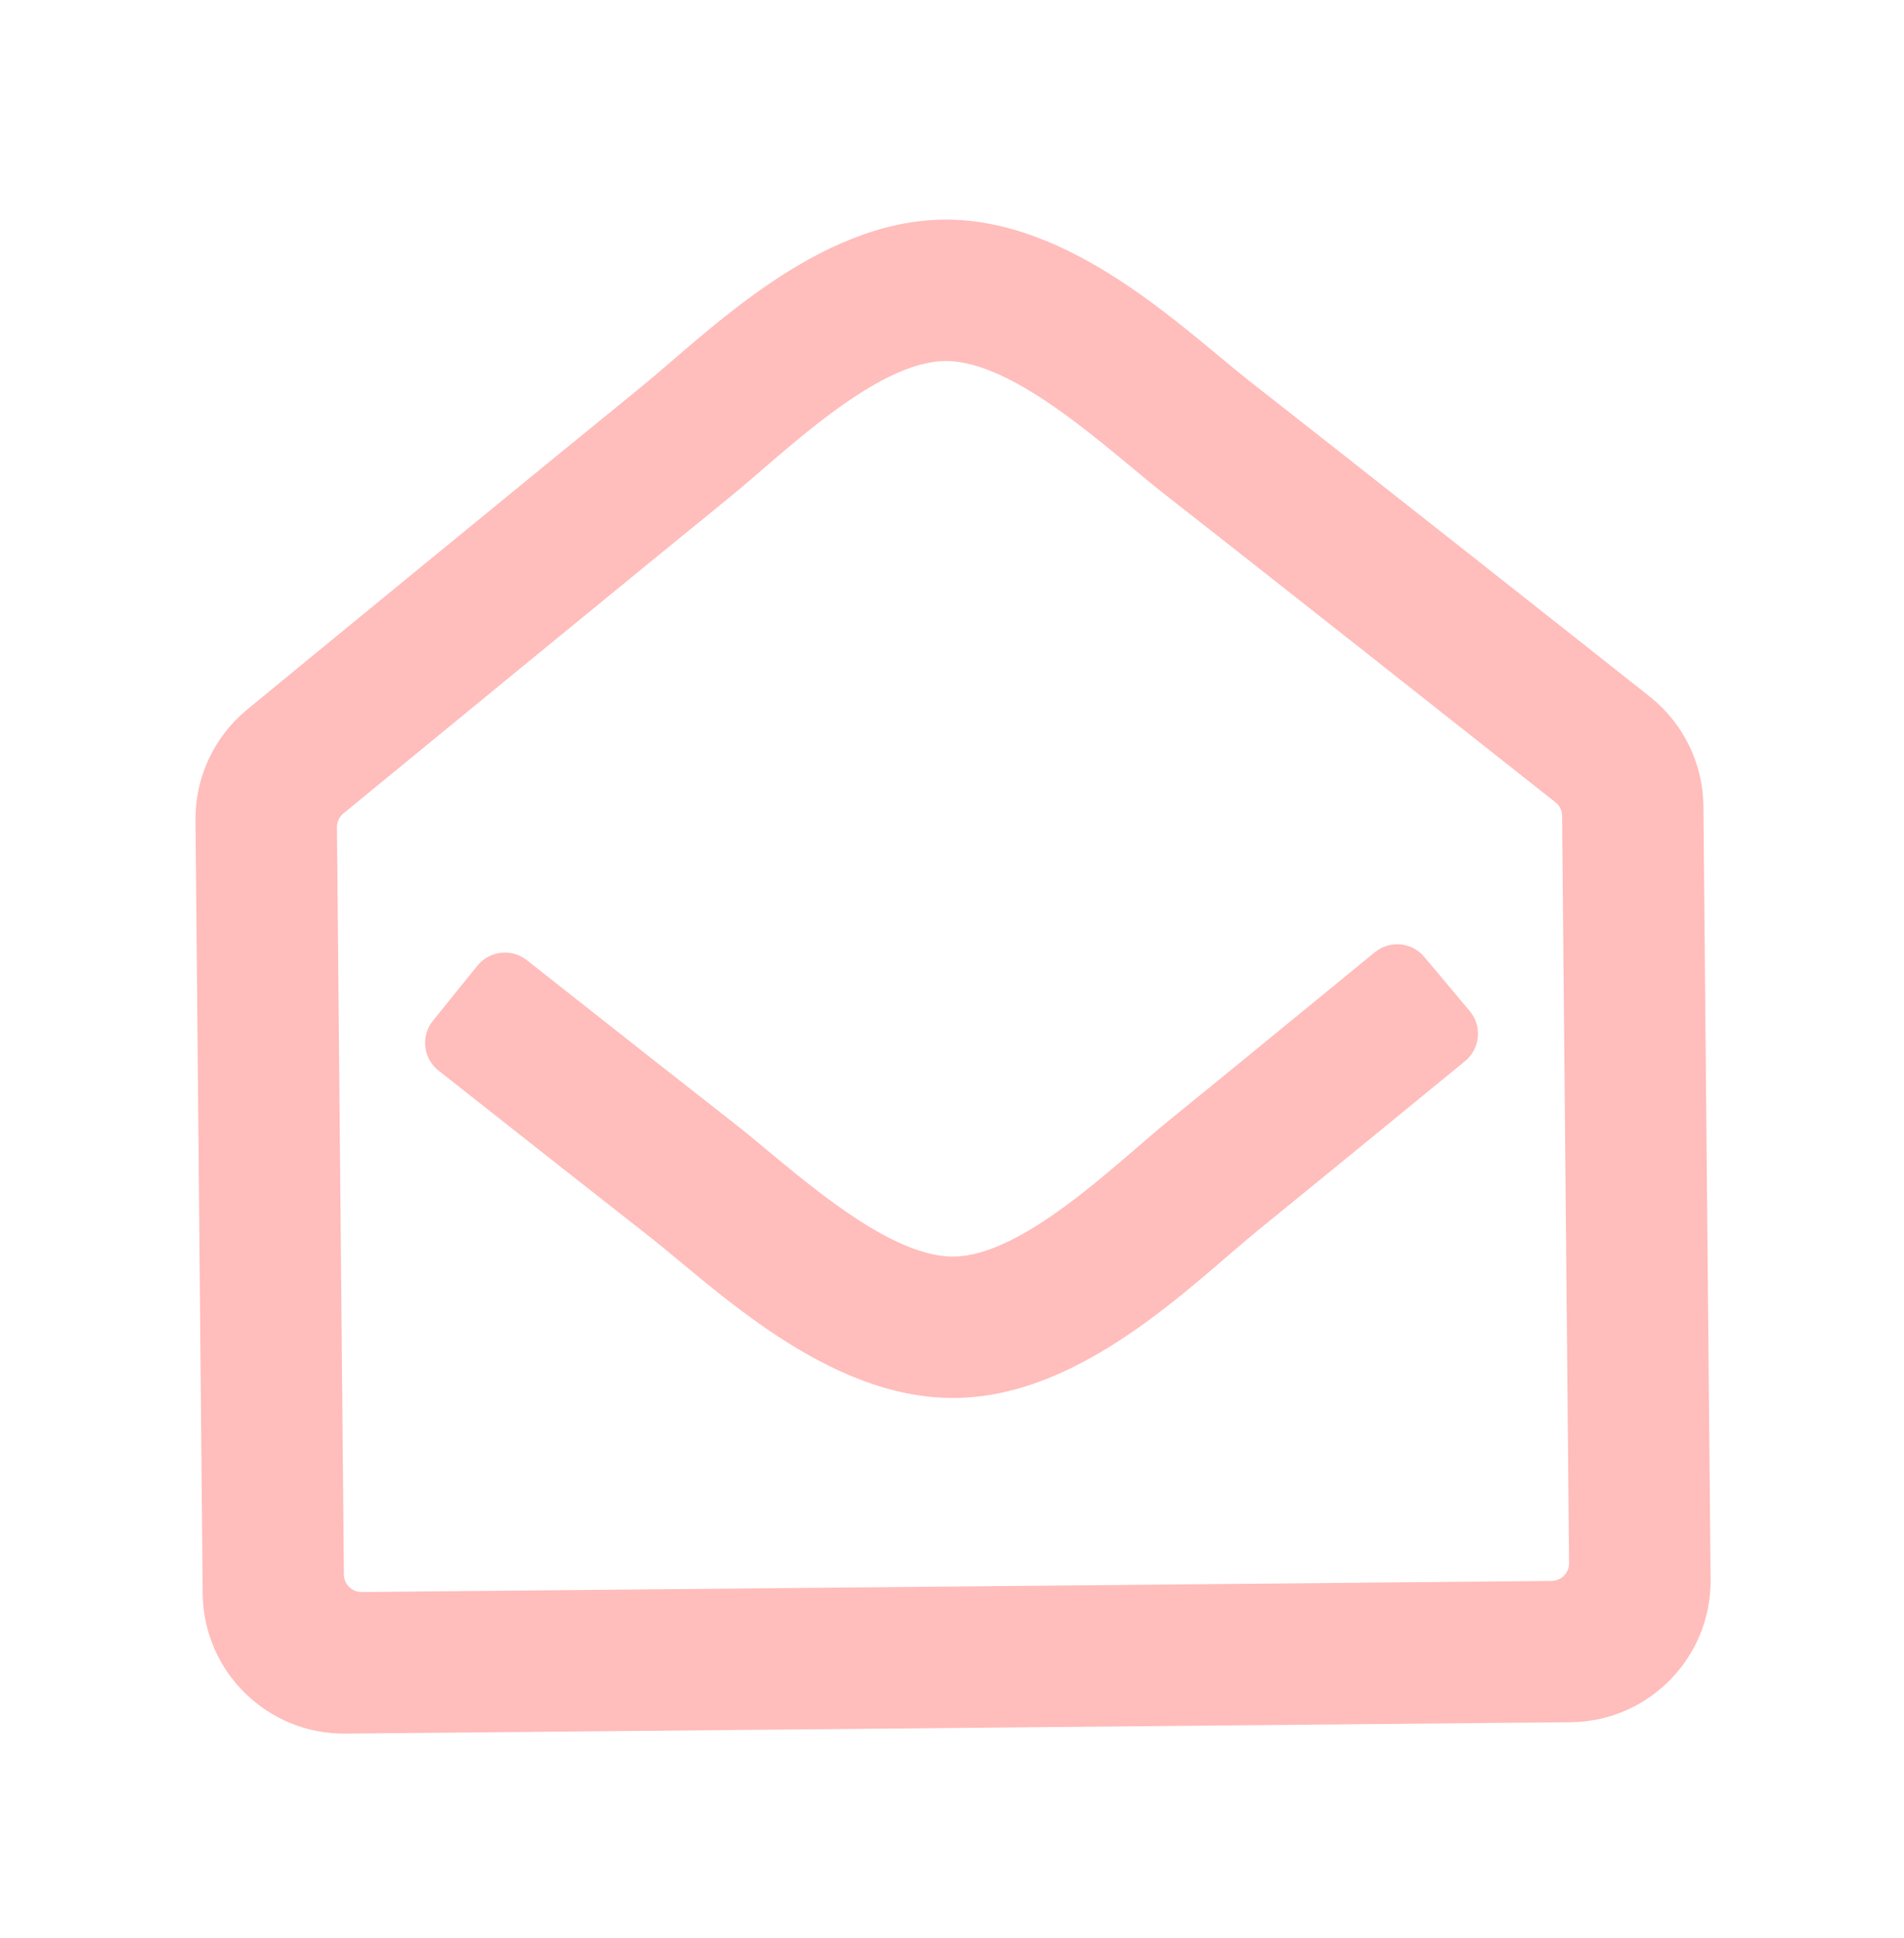 <svg width="57" height="58" viewBox="0 0 57 58" fill="none" xmlns="http://www.w3.org/2000/svg">
<path d="M49.429 20.882C49.012 20.544 39.505 13.043 37.415 11.413C35.452 9.873 32.088 6.537 28.259 6.573C24.449 6.608 21.18 9.964 19.194 11.582C17.052 13.317 7.723 20.965 7.366 21.264C6.887 21.665 6.503 22.168 6.241 22.736C5.979 23.303 5.847 23.922 5.853 24.547L6.068 47.693C6.089 50.03 8.002 51.907 10.339 51.886L47.017 51.545C49.355 51.523 51.232 49.611 51.21 47.273L50.995 24.13C50.989 23.506 50.846 22.892 50.575 22.331C50.305 21.77 49.913 21.275 49.429 20.882ZM46.973 46.783C46.974 46.924 46.92 47.059 46.822 47.159C46.723 47.259 46.589 47.316 46.449 47.317L10.829 47.649C10.688 47.65 10.553 47.595 10.453 47.497C10.353 47.399 10.296 47.265 10.295 47.124L10.087 24.76C10.085 24.6 10.156 24.449 10.279 24.347C11.668 23.204 19.8 16.538 21.863 14.867C23.452 13.573 26.217 10.824 28.298 10.805C30.387 10.785 33.248 13.525 34.808 14.746C36.901 16.38 45.156 22.894 46.565 24.012C46.627 24.061 46.677 24.123 46.712 24.194C46.746 24.265 46.765 24.342 46.765 24.421L46.973 46.783ZM43.999 30.26C44.377 30.711 44.315 31.385 43.859 31.759C41.323 33.835 38.672 36.004 37.652 36.83C35.665 38.449 32.396 41.805 28.587 41.84C24.755 41.876 21.388 38.535 19.43 37C18.428 36.218 15.722 34.088 13.13 32.044C12.667 31.679 12.591 31.007 12.962 30.548L14.292 28.902C14.656 28.452 15.315 28.378 15.77 28.736C18.312 30.741 20.972 32.835 22.038 33.666C23.597 34.888 26.458 37.627 28.547 37.608C30.628 37.589 33.393 34.84 34.982 33.546C36.032 32.696 38.653 30.552 41.157 28.501C41.606 28.134 42.266 28.195 42.638 28.639L43.999 30.26Z" fill="#FFBDBB"/>
</svg>
